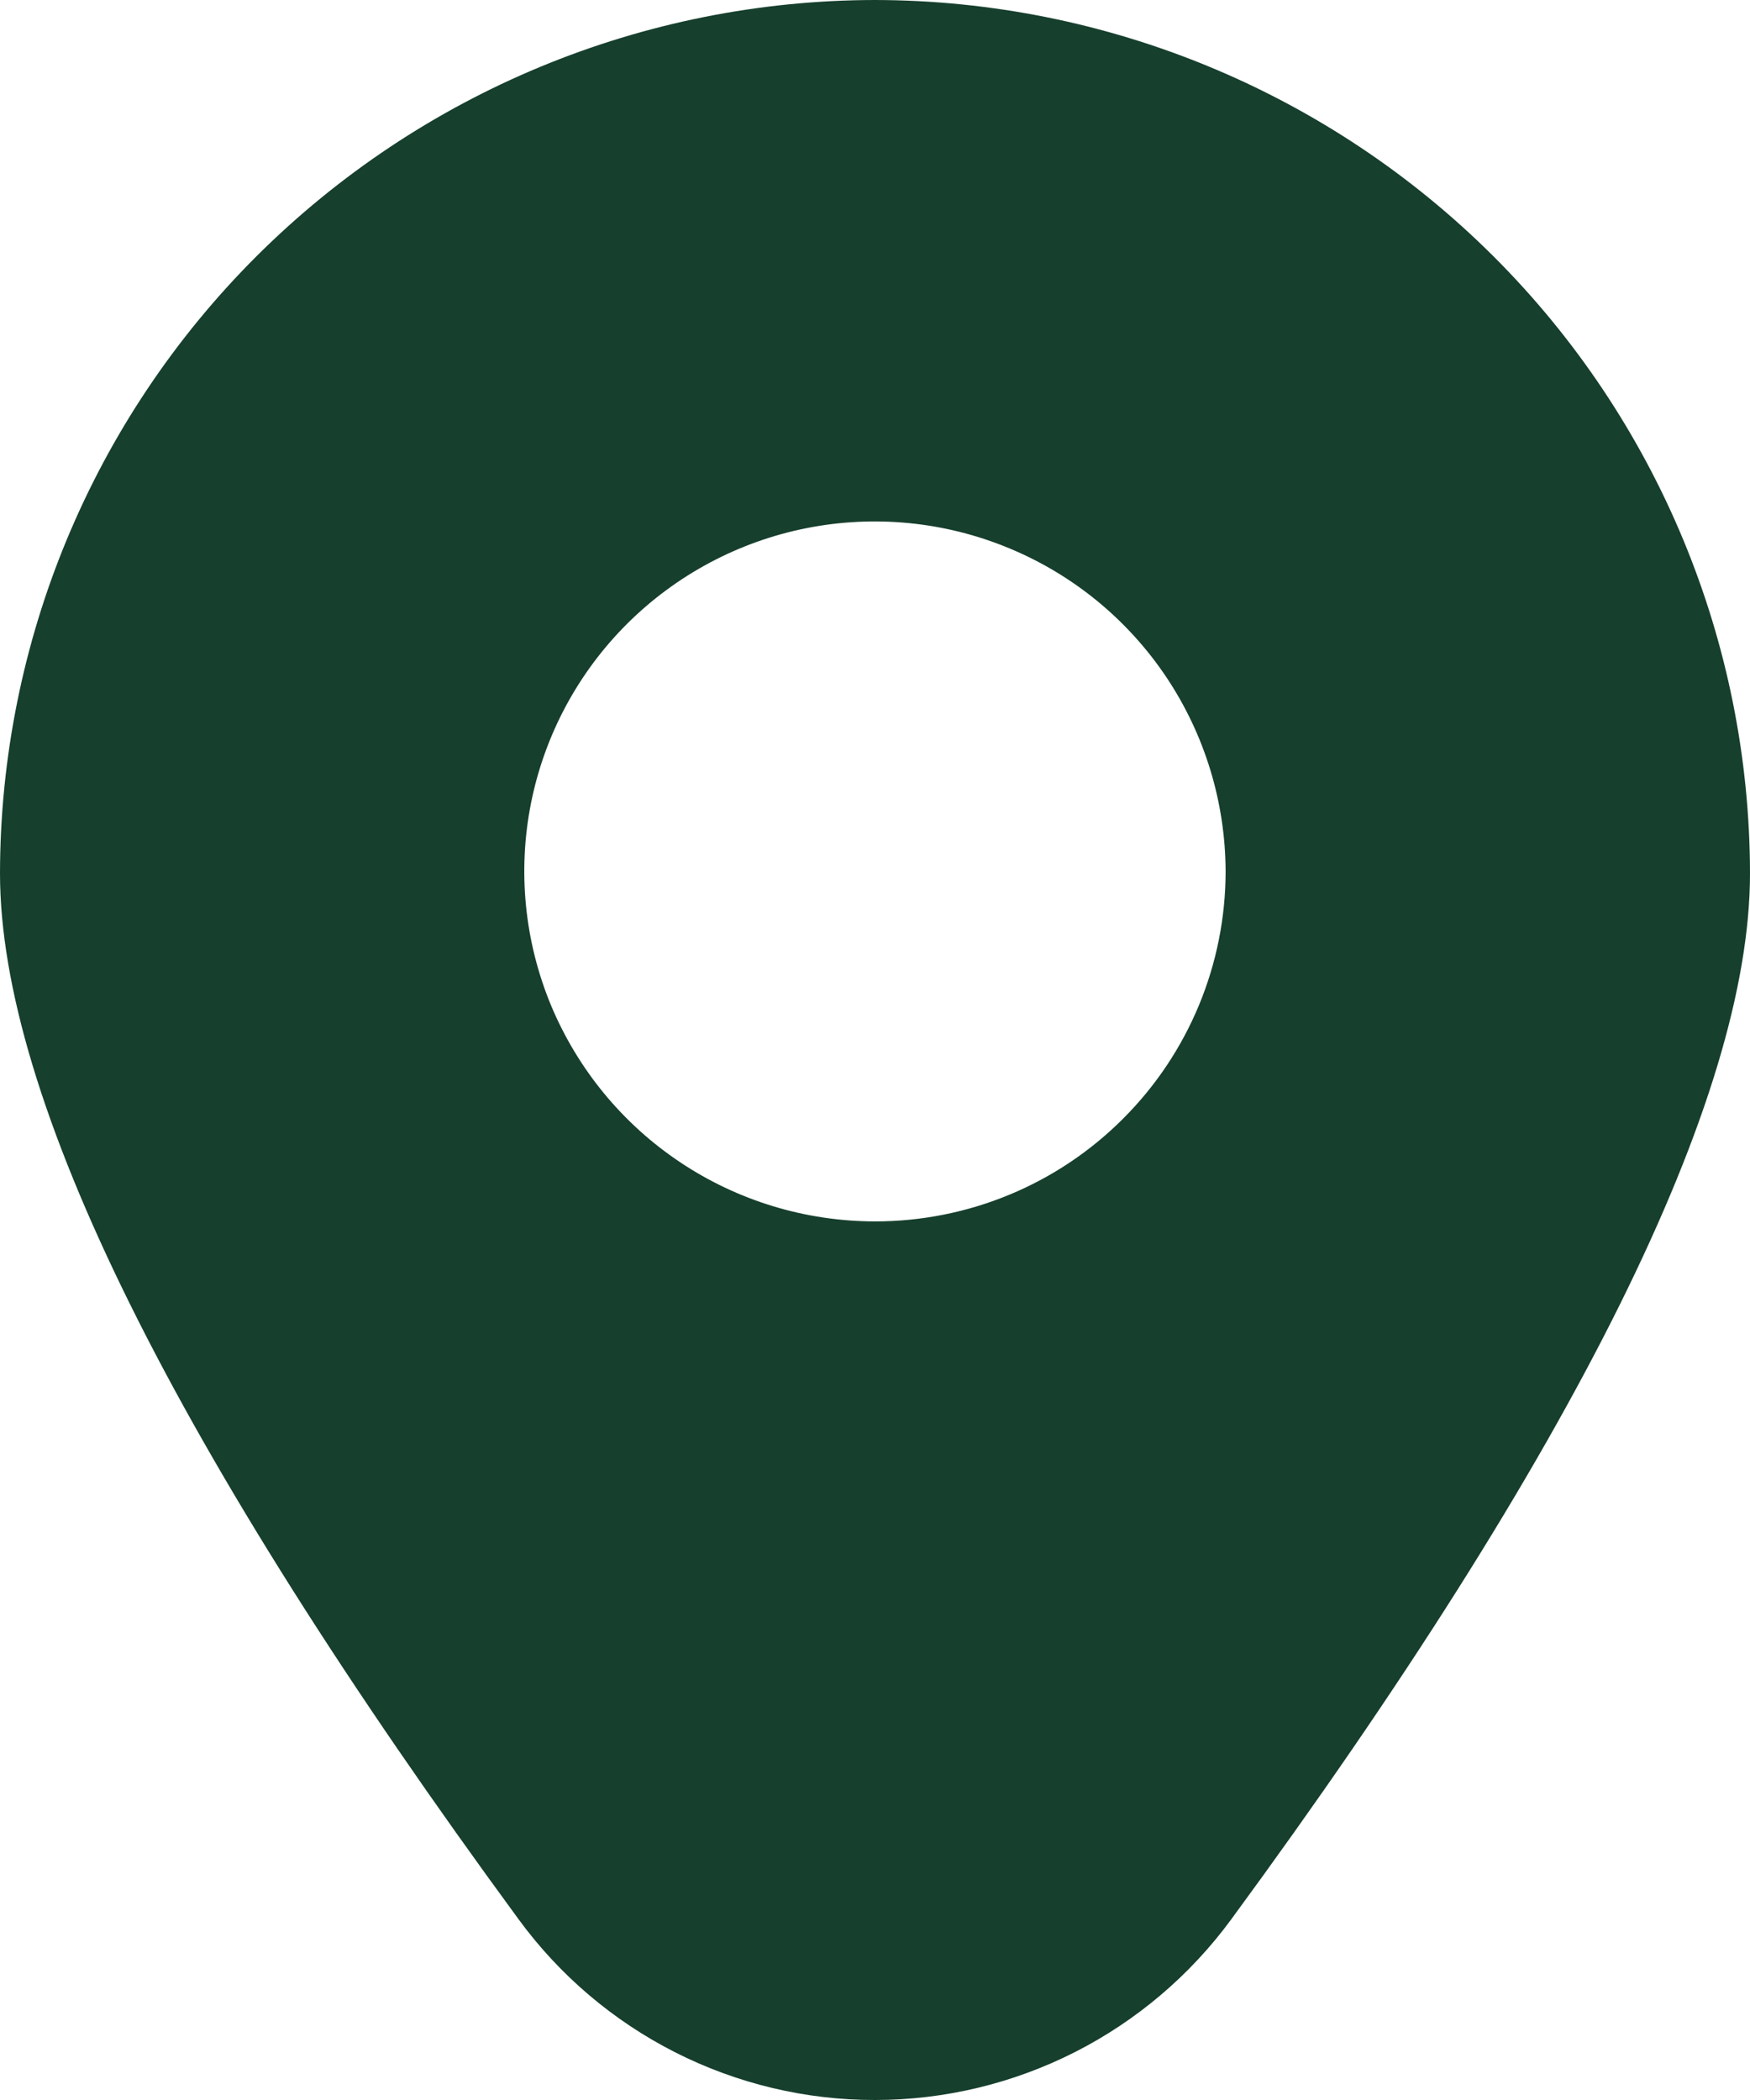 <?xml version="1.0" encoding="UTF-8"?> <svg xmlns="http://www.w3.org/2000/svg" width="20" height="24" viewBox="0 0 20 24" fill="none"><path d="M10 0C7.35 0.003 4.81 1.056 2.933 2.927C1.059 4.796 0.004 7.333 0 9.98C0 12.549 1.993 16.572 5.927 21.935C6.395 22.575 7.008 23.096 7.716 23.455C8.424 23.814 9.206 24.001 10 24C10.793 24 11.576 23.812 12.284 23.453C12.991 23.094 13.604 22.573 14.073 21.933C18.007 16.573 20 12.551 20 9.981C19.996 7.334 18.941 4.797 17.067 2.928C15.191 1.057 12.65 0.004 10 0ZM10 13.959C9.208 13.958 8.434 13.724 7.775 13.284C7.116 12.845 6.602 12.22 6.297 11.489C5.994 10.758 5.914 9.953 6.069 9.177C6.224 8.401 6.606 7.688 7.167 7.129C7.727 6.571 8.441 6.19 9.217 6.036C9.993 5.882 10.798 5.961 11.529 6.264C12.261 6.566 12.886 7.078 13.327 7.735C13.768 8.393 14.004 9.166 14.007 9.957C14.007 11.019 13.585 12.037 12.833 12.787C12.461 13.159 12.02 13.454 11.533 13.655C11.047 13.856 10.526 13.959 10 13.959Z" fill="#163F2D"></path></svg> 